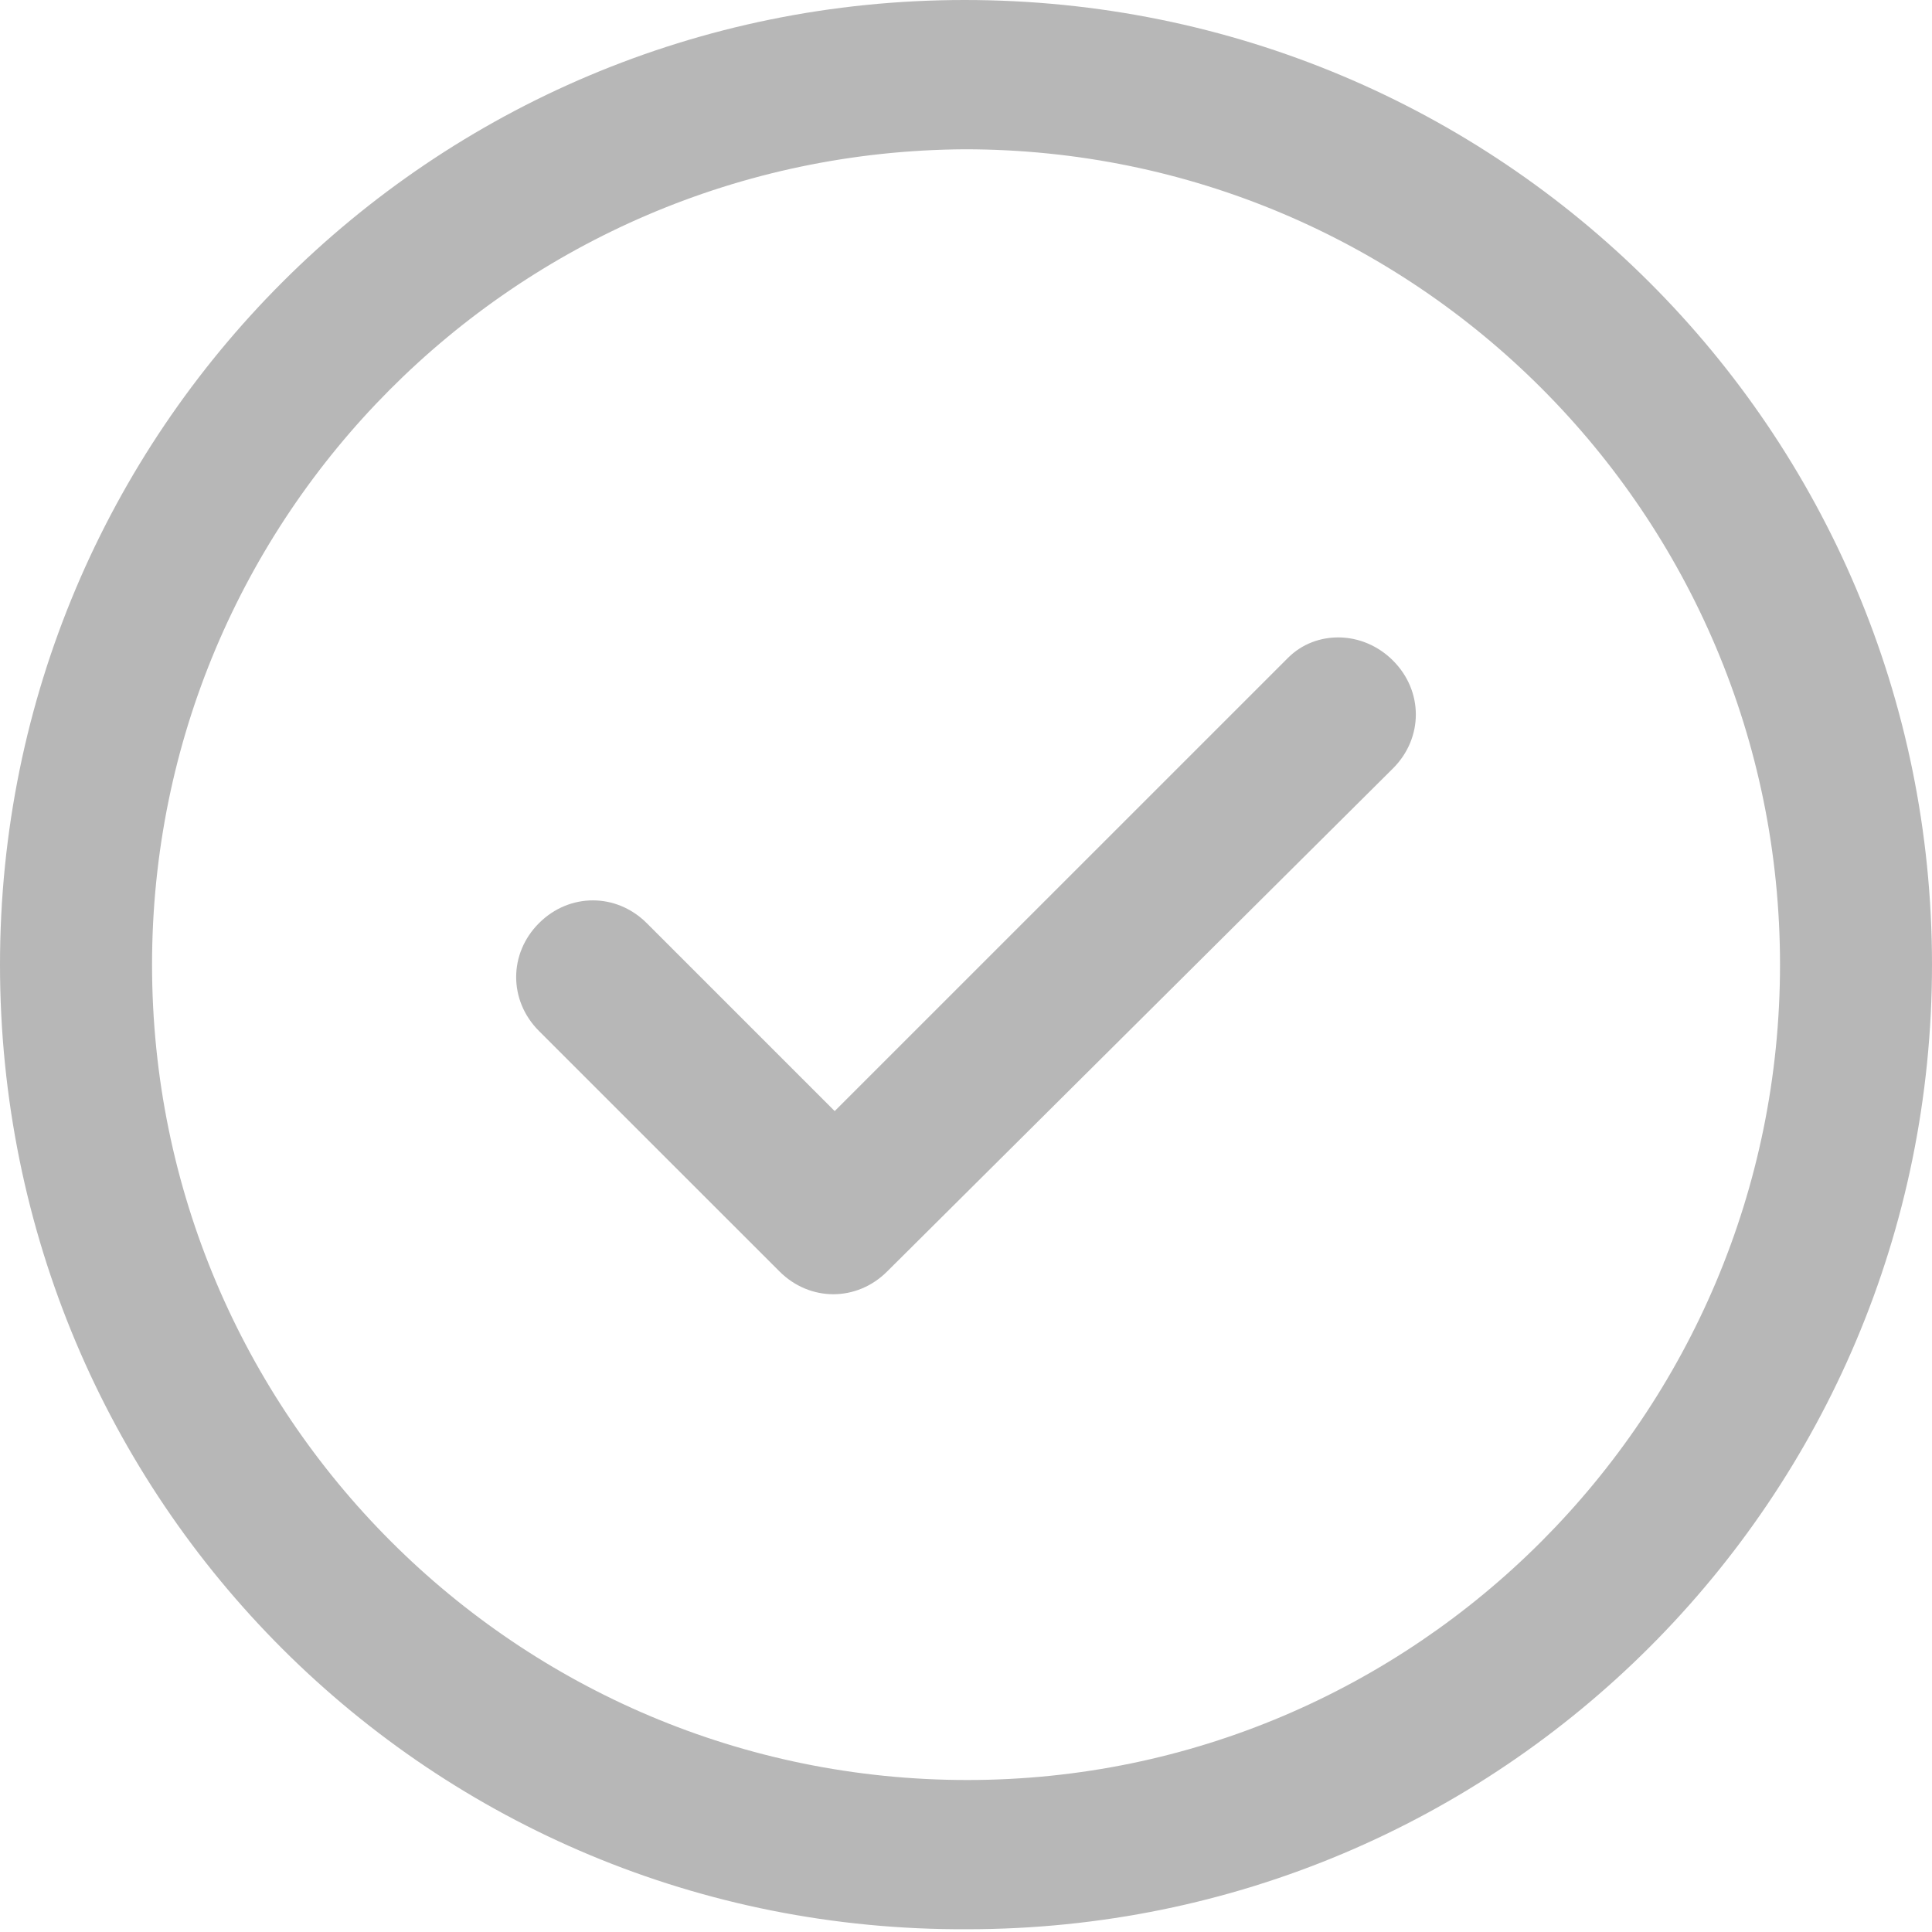 <svg width="30" height="30" viewBox="0 0 30 30" fill="none" xmlns="http://www.w3.org/2000/svg">
<path d="M21.631 10.258C22.103 10.73 22.103 11.459 21.631 11.931L13.777 19.742C13.305 20.215 12.575 20.215 12.103 19.742L8.369 16.009C7.897 15.537 7.897 14.807 8.369 14.335C8.841 13.863 9.571 13.863 10.043 14.335L12.961 17.253L20 10.215C20.429 9.785 21.159 9.785 21.631 10.258ZM30 14.979C30 23.262 23.305 29.957 15.021 29.957C6.695 30 0 23.305 0 14.979C0 6.695 6.695 0 14.979 0C23.305 0 30 6.695 30 14.979ZM27.64 14.979C27.64 7.983 21.974 2.318 14.979 2.318C7.983 2.361 2.361 8.026 2.361 14.979C2.361 21.974 8.026 27.64 15.021 27.64C21.974 27.64 27.64 21.974 27.64 14.979Z" fill="#B7B7B7"/>
</svg>
